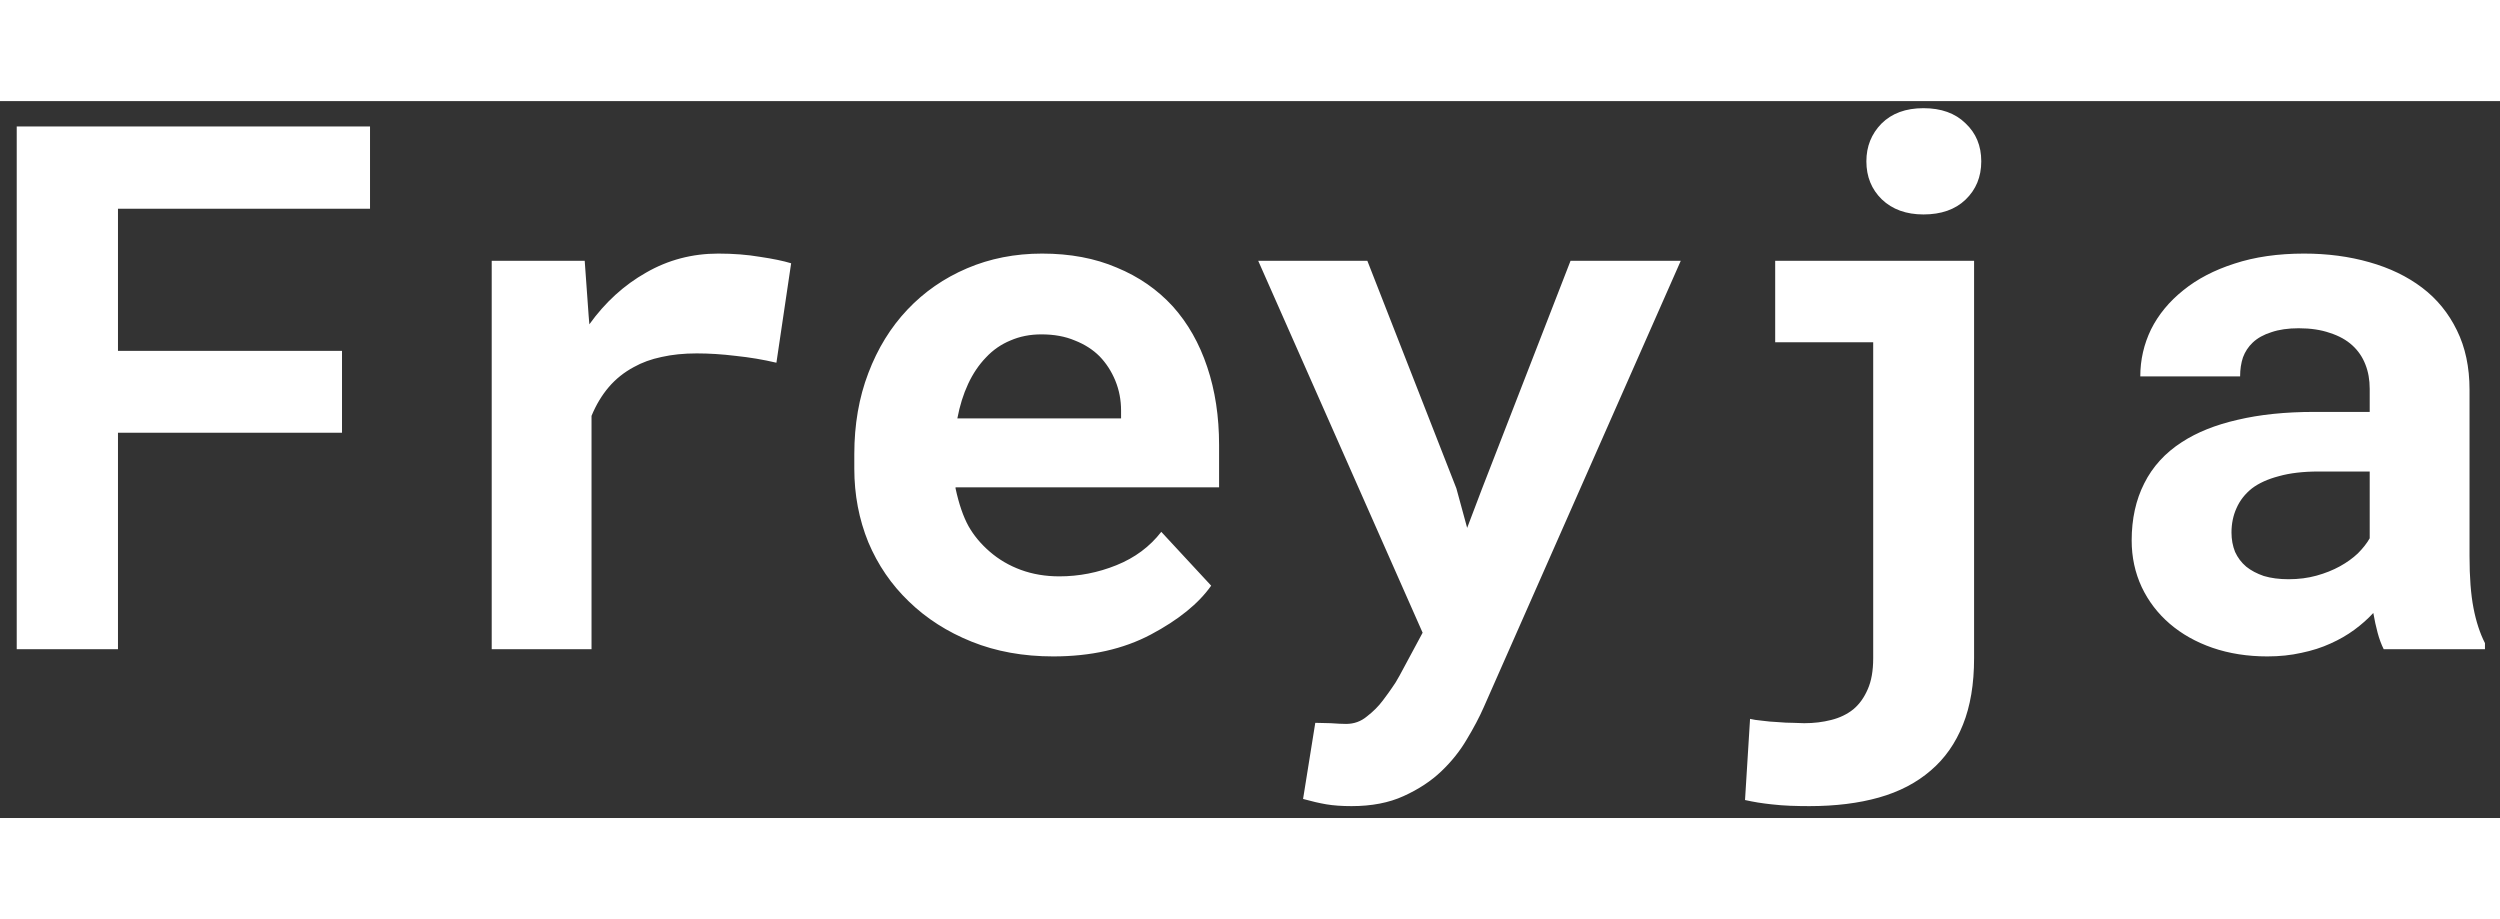 <svg width="136" height="50" viewBox="0 0 136 39" fill="none" xmlns="http://www.w3.org/2000/svg">
  <rect x="0" y="0" width="136" height="39" fill="#333333" stroke="none"/>
  <path d="M18.605 18.041H6.418V29.818H0.91V1.381H20.129V5.854H6.418V13.588H18.605V18.041ZM39.073 8.295C39.893 8.295 40.649 8.354 41.339 8.471C42.042 8.575 42.608 8.692 43.038 8.822L42.237 14.232C41.521 14.063 40.785 13.94 40.03 13.861C39.288 13.77 38.578 13.725 37.901 13.725C37.198 13.725 36.56 13.79 35.987 13.92C35.427 14.037 34.926 14.219 34.483 14.467C33.949 14.753 33.494 15.118 33.116 15.56C32.739 16.003 32.426 16.524 32.179 17.123V29.818H26.749V8.686H31.808L32.022 11.674L32.061 12.143C32.921 10.945 33.949 10.007 35.147 9.33C36.345 8.64 37.654 8.295 39.073 8.295ZM57.295 30.209C55.667 30.209 54.189 29.942 52.861 29.408C51.533 28.874 50.394 28.145 49.443 27.221C48.493 26.309 47.757 25.235 47.236 23.998C46.728 22.748 46.474 21.413 46.474 19.994V19.213C46.474 17.598 46.728 16.127 47.236 14.799C47.744 13.458 48.453 12.305 49.365 11.342C50.276 10.378 51.357 9.63 52.607 9.096C53.857 8.562 55.218 8.295 56.689 8.295C58.213 8.295 59.567 8.549 60.752 9.057C61.95 9.551 62.965 10.255 63.799 11.166C64.619 12.078 65.244 13.178 65.674 14.467C66.103 15.743 66.318 17.156 66.318 18.705V21.01H51.982V21.068C52.164 21.915 52.399 22.598 52.685 23.119C52.972 23.627 53.356 24.089 53.838 24.506C54.332 24.936 54.899 25.268 55.537 25.502C56.175 25.736 56.871 25.854 57.627 25.854C58.694 25.854 59.73 25.652 60.732 25.248C61.735 24.844 62.549 24.239 63.174 23.432L65.888 26.361C65.198 27.338 64.105 28.223 62.607 29.018C61.11 29.812 59.339 30.209 57.295 30.209ZM56.65 12.69C56.038 12.69 55.478 12.8 54.971 13.021C54.463 13.23 54.02 13.536 53.642 13.94C53.252 14.343 52.926 14.825 52.666 15.385C52.405 15.945 52.21 16.57 52.08 17.26H60.986V16.83C60.986 16.257 60.882 15.717 60.674 15.209C60.465 14.701 60.179 14.258 59.814 13.881C59.45 13.516 59 13.23 58.467 13.021C57.946 12.8 57.34 12.69 56.65 12.69ZM73.524 38.353C73.003 38.353 72.547 38.321 72.157 38.256C71.779 38.191 71.356 38.093 70.887 37.963L71.551 33.822C71.773 33.822 72.053 33.829 72.391 33.842C72.743 33.868 73.023 33.881 73.231 33.881C73.661 33.881 74.038 33.744 74.364 33.471C74.702 33.21 74.989 32.924 75.223 32.611C75.458 32.299 75.627 32.065 75.731 31.908C75.848 31.752 75.985 31.531 76.141 31.244L77.391 28.92L68.446 8.686H74.383L79.227 21.068L79.813 23.217L80.614 21.107L85.438 8.686H91.434L80.712 32.982C80.477 33.516 80.171 34.096 79.794 34.721C79.429 35.346 78.967 35.925 78.407 36.459C77.847 36.993 77.163 37.442 76.356 37.807C75.562 38.171 74.618 38.353 73.524 38.353ZM96.57 8.686H107.39V30.307C107.39 31.713 107.188 32.917 106.785 33.92C106.381 34.935 105.795 35.769 105.027 36.42C104.259 37.084 103.321 37.572 102.214 37.885C101.108 38.197 99.845 38.353 98.425 38.353C98.087 38.353 97.742 38.347 97.39 38.334C97.052 38.321 96.713 38.295 96.374 38.256C96.127 38.23 95.88 38.197 95.632 38.158C95.398 38.119 95.164 38.074 94.929 38.022L95.203 33.607C95.359 33.647 95.574 33.679 95.847 33.705C96.134 33.744 96.427 33.77 96.726 33.783C97.013 33.809 97.286 33.822 97.546 33.822C97.82 33.835 98.022 33.842 98.152 33.842C98.673 33.842 99.161 33.783 99.617 33.666C100.085 33.549 100.489 33.353 100.828 33.08C101.153 32.807 101.414 32.442 101.609 31.986C101.804 31.544 101.902 30.984 101.902 30.307V13.119H96.57V8.686ZM101.531 3.275C101.531 2.468 101.804 1.785 102.351 1.225C102.911 0.665 103.673 0.385 104.636 0.385C105.6 0.385 106.362 0.658 106.921 1.205C107.494 1.739 107.781 2.429 107.781 3.275C107.781 4.122 107.494 4.818 106.921 5.365C106.362 5.899 105.6 6.166 104.636 6.166C103.699 6.166 102.944 5.893 102.371 5.346C101.811 4.799 101.531 4.109 101.531 3.275ZM129.674 29.818C129.544 29.558 129.433 29.259 129.342 28.92C129.251 28.581 129.173 28.223 129.108 27.846C128.808 28.171 128.463 28.477 128.073 28.764C127.682 29.05 127.252 29.297 126.784 29.506C126.302 29.727 125.774 29.896 125.202 30.014C124.629 30.144 124.01 30.209 123.346 30.209C122.265 30.209 121.269 30.053 120.358 29.74C119.459 29.428 118.685 28.991 118.034 28.432C117.383 27.872 116.875 27.208 116.51 26.439C116.146 25.658 115.963 24.812 115.963 23.9C115.963 22.729 116.191 21.693 116.647 20.795C117.103 19.884 117.786 19.135 118.698 18.549C119.518 18.015 120.527 17.611 121.725 17.338C122.936 17.051 124.323 16.908 125.885 16.908H128.912V15.658C128.912 15.163 128.834 14.721 128.678 14.33C128.522 13.926 128.287 13.581 127.975 13.295C127.649 12.995 127.239 12.768 126.745 12.611C126.263 12.442 125.696 12.357 125.045 12.357C124.472 12.357 123.978 12.429 123.561 12.572C123.144 12.703 122.806 12.891 122.545 13.139C122.311 13.36 122.135 13.627 122.018 13.94C121.914 14.252 121.862 14.597 121.862 14.975H116.432C116.432 14.076 116.627 13.223 117.018 12.416C117.422 11.609 118.008 10.899 118.776 10.287C119.531 9.675 120.455 9.193 121.549 8.842C122.656 8.477 123.919 8.295 125.338 8.295C126.614 8.295 127.799 8.451 128.893 8.764C130 9.076 130.957 9.538 131.764 10.15C132.571 10.762 133.203 11.537 133.659 12.475C134.114 13.399 134.342 14.473 134.342 15.697V24.76C134.342 25.893 134.414 26.83 134.557 27.572C134.7 28.314 134.909 28.953 135.182 29.486V29.818H129.674ZM124.498 26.01C125.045 26.01 125.553 25.945 126.022 25.814C126.491 25.684 126.914 25.515 127.291 25.307C127.669 25.098 127.995 24.864 128.268 24.604C128.541 24.33 128.756 24.057 128.912 23.783V20.15H126.139C125.293 20.15 124.57 20.235 123.971 20.404C123.372 20.561 122.884 20.782 122.506 21.068C122.129 21.368 121.849 21.726 121.666 22.143C121.484 22.546 121.393 22.989 121.393 23.471C121.393 23.848 121.458 24.2 121.588 24.525C121.732 24.838 121.933 25.105 122.194 25.326C122.454 25.535 122.773 25.704 123.151 25.834C123.541 25.951 123.991 26.01 124.498 26.01Z" fill="white"/>
</svg>

